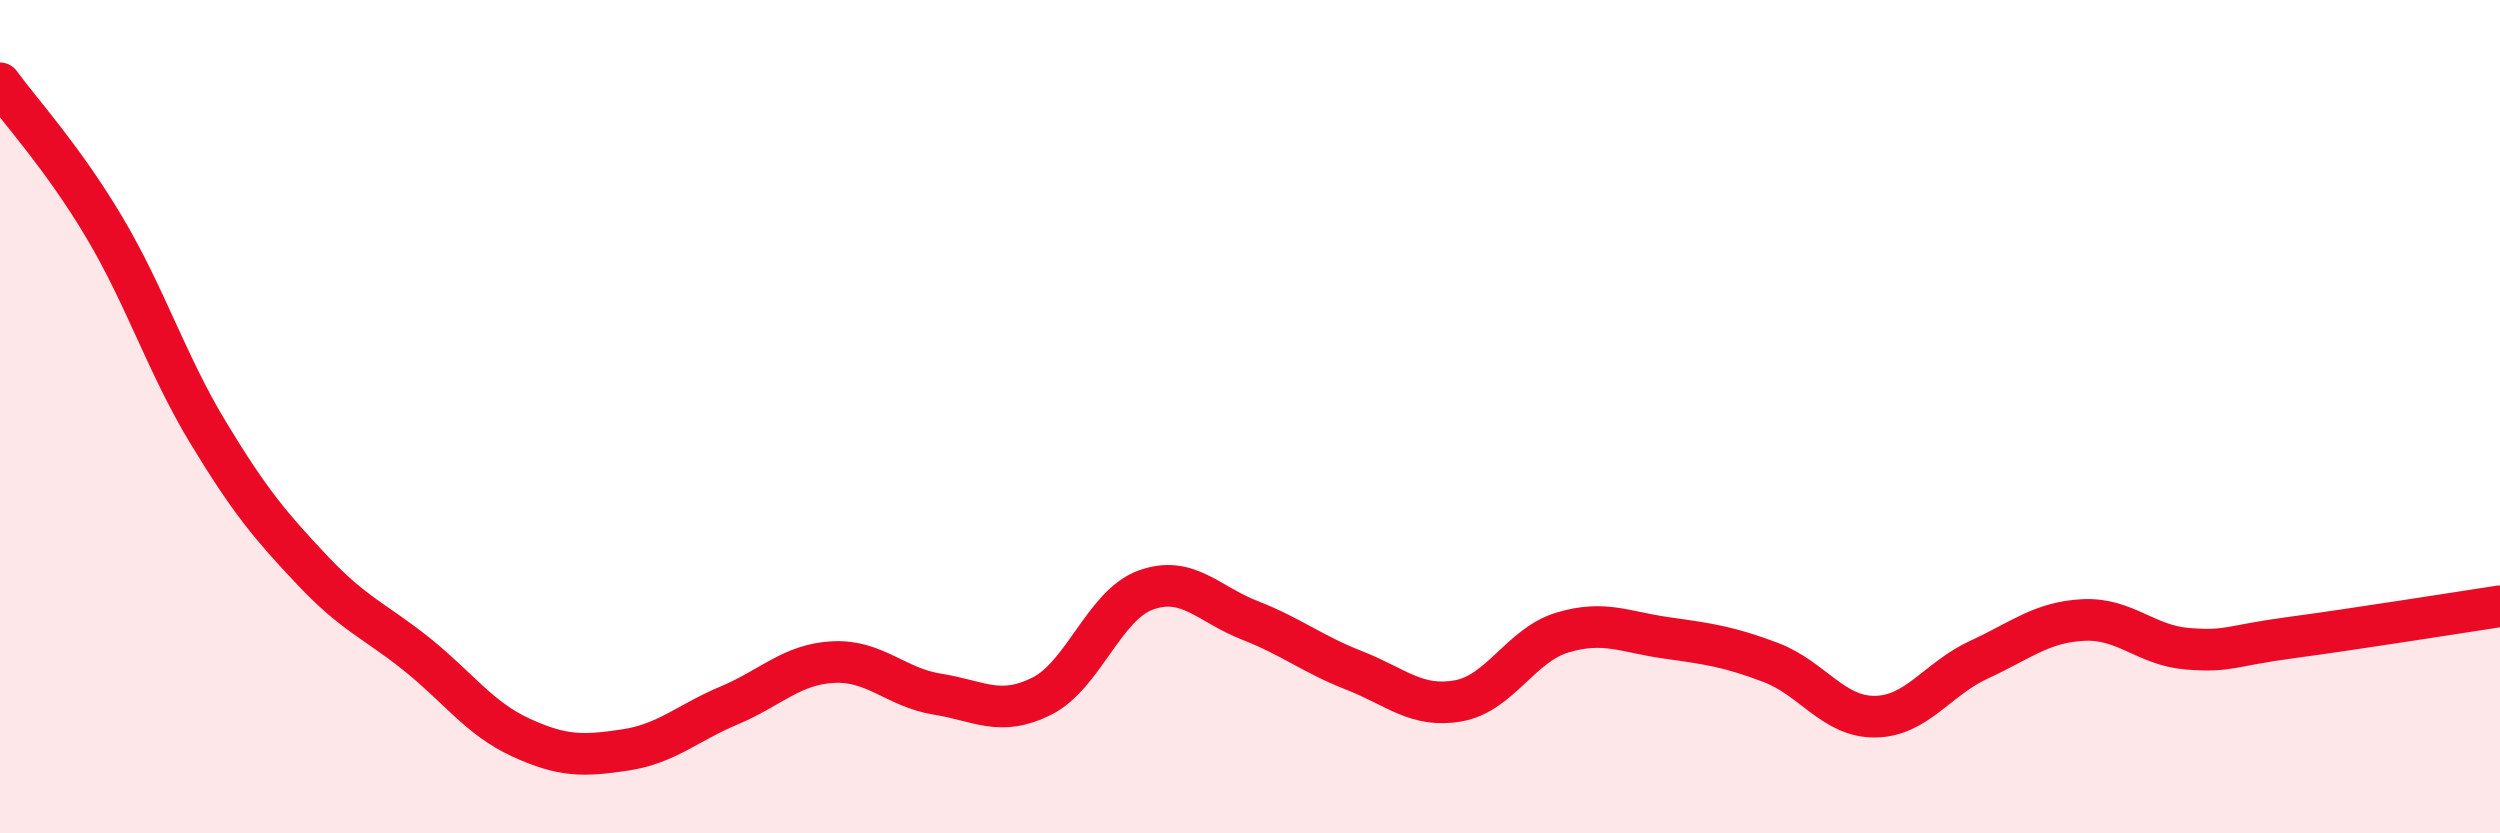 
    <svg width="60" height="20" viewBox="0 0 60 20" xmlns="http://www.w3.org/2000/svg">
      <path
        d="M 0,2 C 0.5,2.69 1.5,3.77 2.5,5.45 C 3.5,7.13 4,8.74 5,10.39 C 6,12.04 6.5,12.63 7.5,13.69 C 8.5,14.75 9,14.9 10,15.7 C 11,16.5 11.5,17.24 12.5,17.7 C 13.5,18.16 14,18.15 15,18 C 16,17.85 16.5,17.35 17.5,16.93 C 18.5,16.51 19,15.94 20,15.89 C 21,15.84 21.5,16.5 22.5,16.66 C 23.5,16.82 24,17.21 25,16.71 C 26,16.21 26.5,14.52 27.5,14.16 C 28.5,13.8 29,14.5 30,14.89 C 31,15.28 31.5,15.7 32.5,16.09 C 33.5,16.48 34,17 35,16.82 C 36,16.64 36.5,15.48 37.5,15.18 C 38.5,14.88 39,15.17 40,15.31 C 41,15.45 41.5,15.52 42.5,15.9 C 43.5,16.28 44,17.21 45,17.2 C 46,17.19 46.5,16.29 47.5,15.83 C 48.5,15.37 49,14.93 50,14.88 C 51,14.83 51.5,15.49 52.5,15.57 C 53.5,15.65 53.5,15.5 55,15.3 C 56.5,15.1 59,14.7 60,14.55L60 20L0 20Z"
        fill="#EB0A25"
        opacity="0.1"
        stroke-linecap="round"
        stroke-linejoin="round"
      />
      <path
        d="M 0,2 C 0.5,2.69 1.5,3.77 2.5,5.45 C 3.5,7.13 4,8.74 5,10.39 C 6,12.04 6.5,12.63 7.5,13.69 C 8.5,14.75 9,14.9 10,15.7 C 11,16.5 11.5,17.24 12.5,17.7 C 13.5,18.16 14,18.15 15,18 C 16,17.85 16.5,17.35 17.5,16.93 C 18.5,16.51 19,15.94 20,15.89 C 21,15.84 21.5,16.5 22.5,16.66 C 23.5,16.82 24,17.21 25,16.71 C 26,16.21 26.5,14.52 27.5,14.16 C 28.5,13.8 29,14.5 30,14.89 C 31,15.28 31.5,15.7 32.5,16.09 C 33.5,16.48 34,17 35,16.82 C 36,16.64 36.5,15.48 37.5,15.18 C 38.5,14.88 39,15.17 40,15.31 C 41,15.45 41.5,15.52 42.5,15.9 C 43.5,16.28 44,17.21 45,17.2 C 46,17.19 46.5,16.29 47.5,15.83 C 48.5,15.37 49,14.93 50,14.88 C 51,14.83 51.5,15.49 52.5,15.57 C 53.5,15.65 53.5,15.5 55,15.3 C 56.5,15.1 59,14.7 60,14.55"
        stroke="#EB0A25"
        stroke-width="1"
        fill="none"
        stroke-linecap="round"
        stroke-linejoin="round"
      />
    </svg>
  